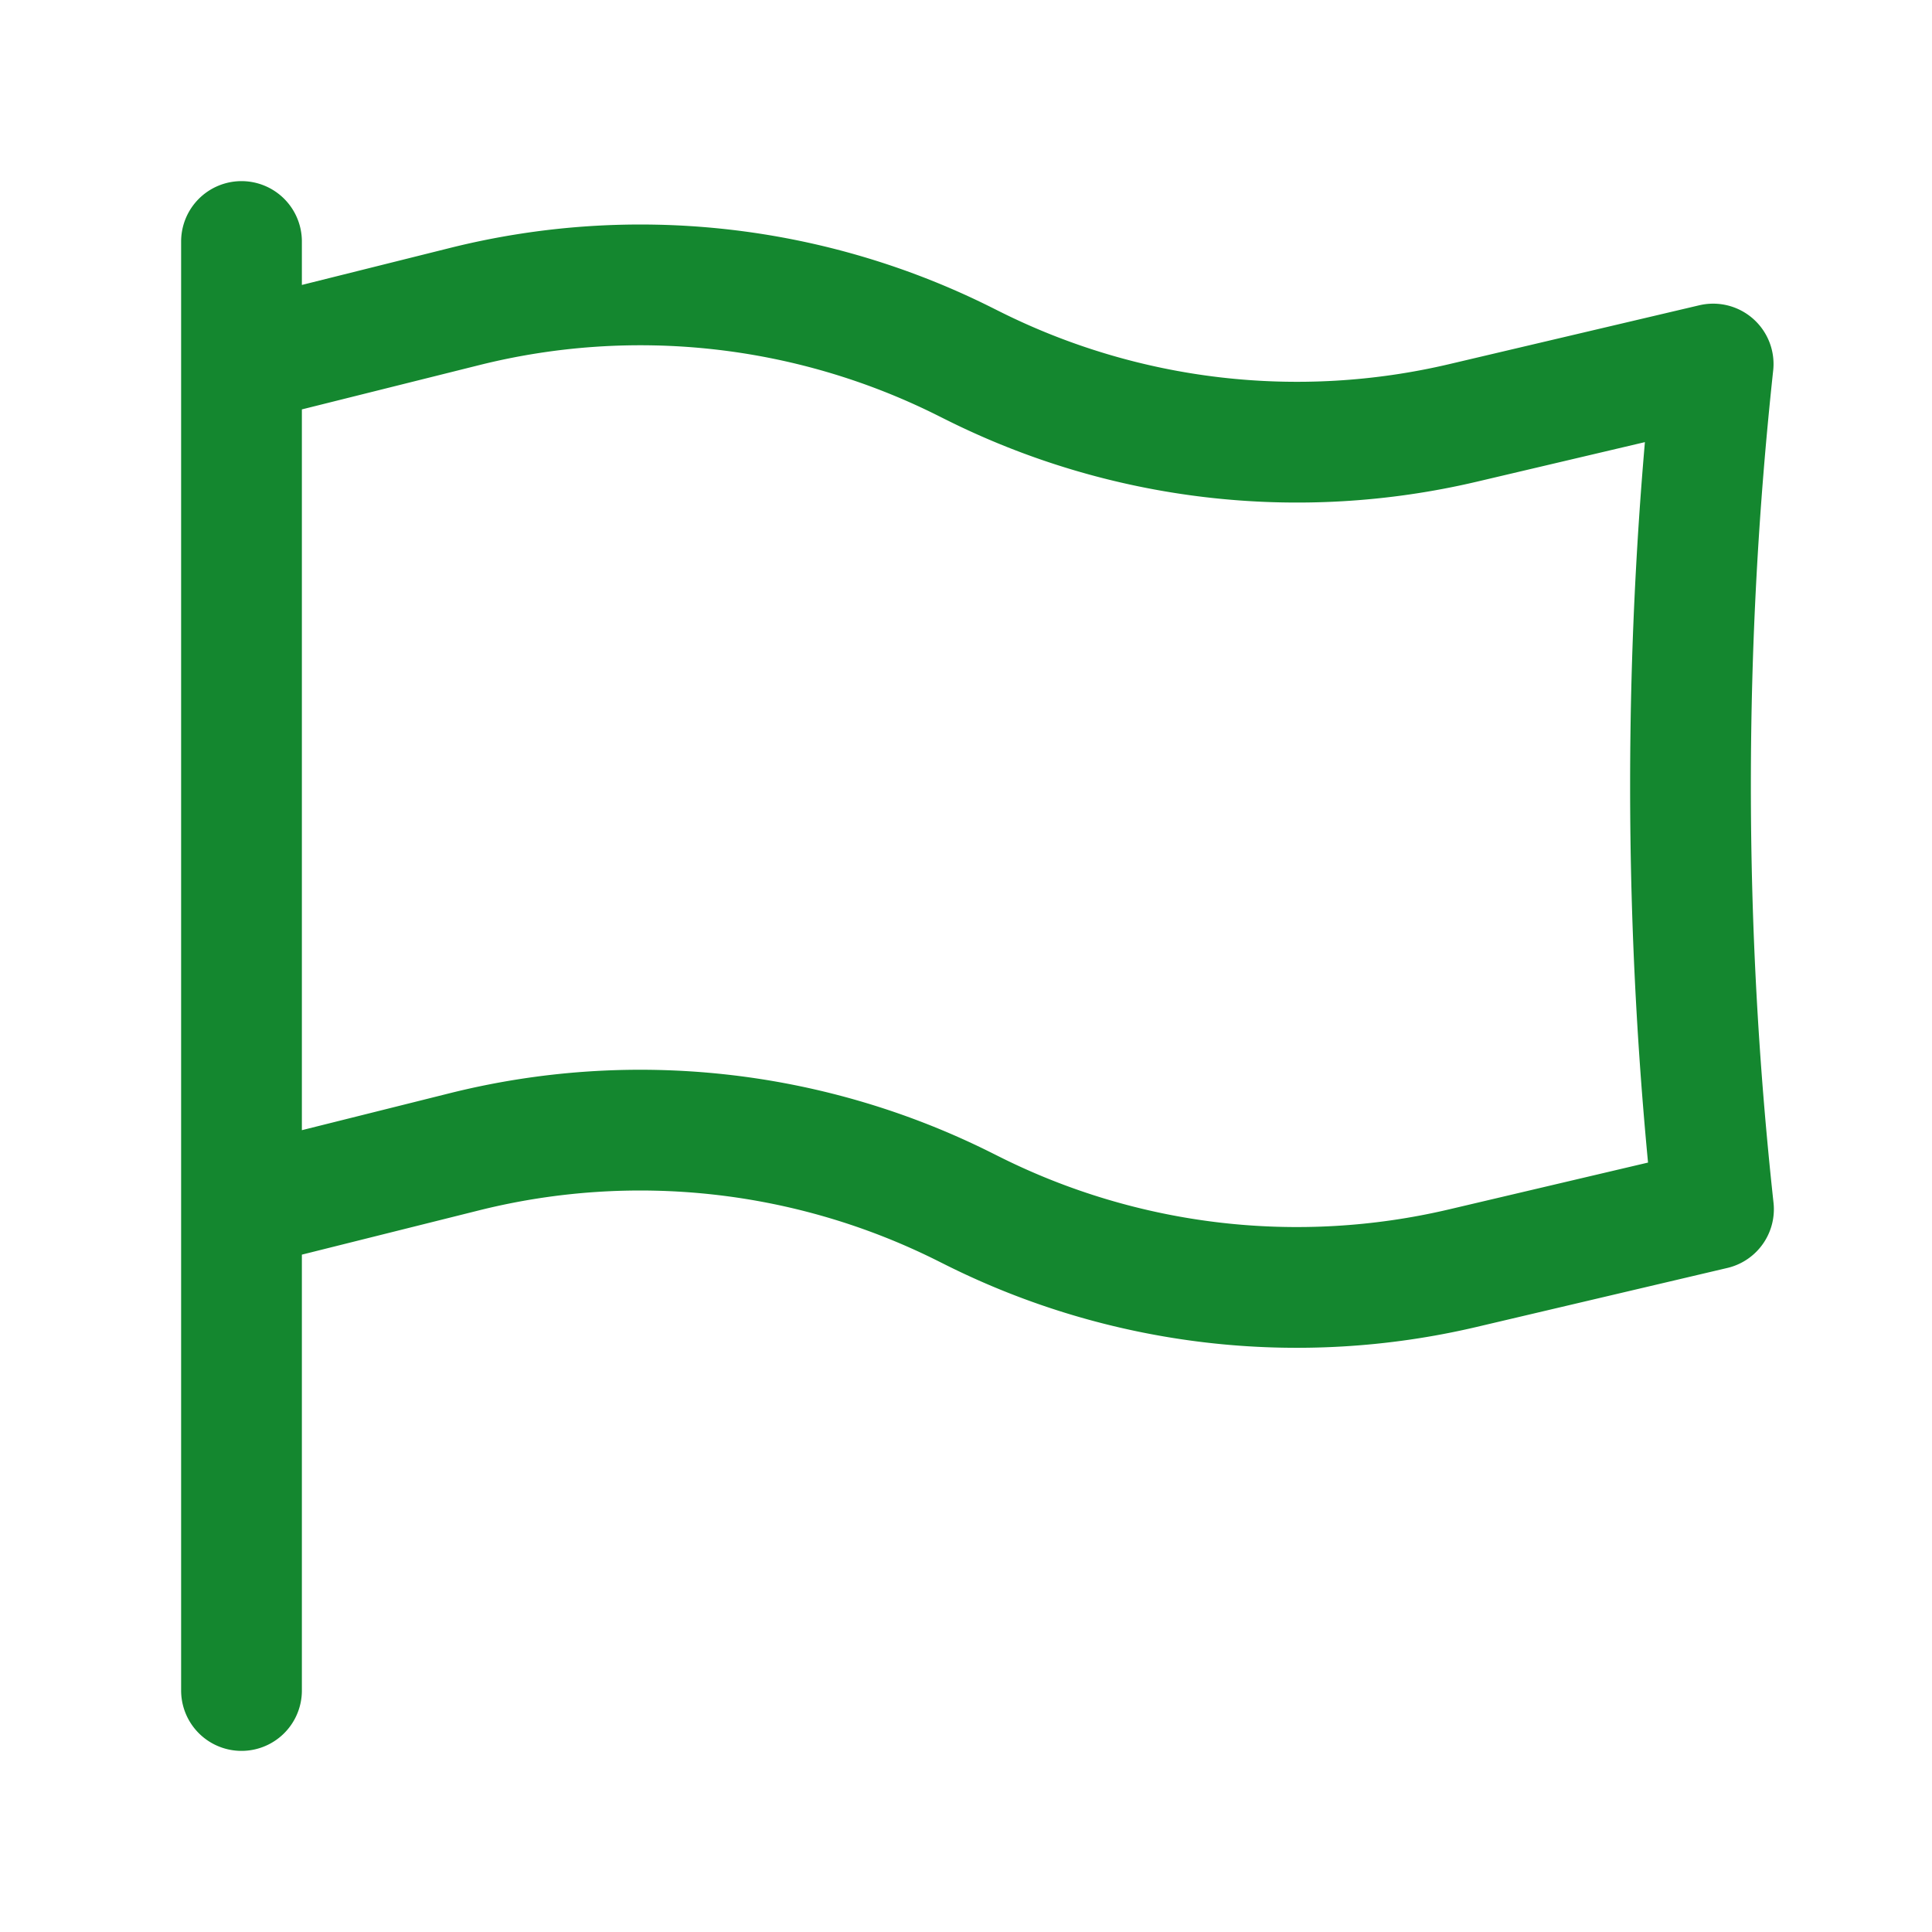 <svg xmlns="http://www.w3.org/2000/svg" viewBox="0 0 40 40" fill="none">
  <path stroke="#14872f" stroke-linecap="round" stroke-linejoin="round" stroke-width="2.5" d="M5 5v2.5M5 35V25m0 0l4.617-1.154a15 15 0 0110.346 1.136l.18.09a15 15 0 0010.143 1.184l5.19-1.221A80.892 80.892 0 0135 16.25c0-2.944.16-5.851.469-8.713l-5.183 1.22A15 15 0 0120.143 7.57l-.18-.09A15 15 0 009.617 6.347L5 7.5M5 25V7.5"/>
</svg>